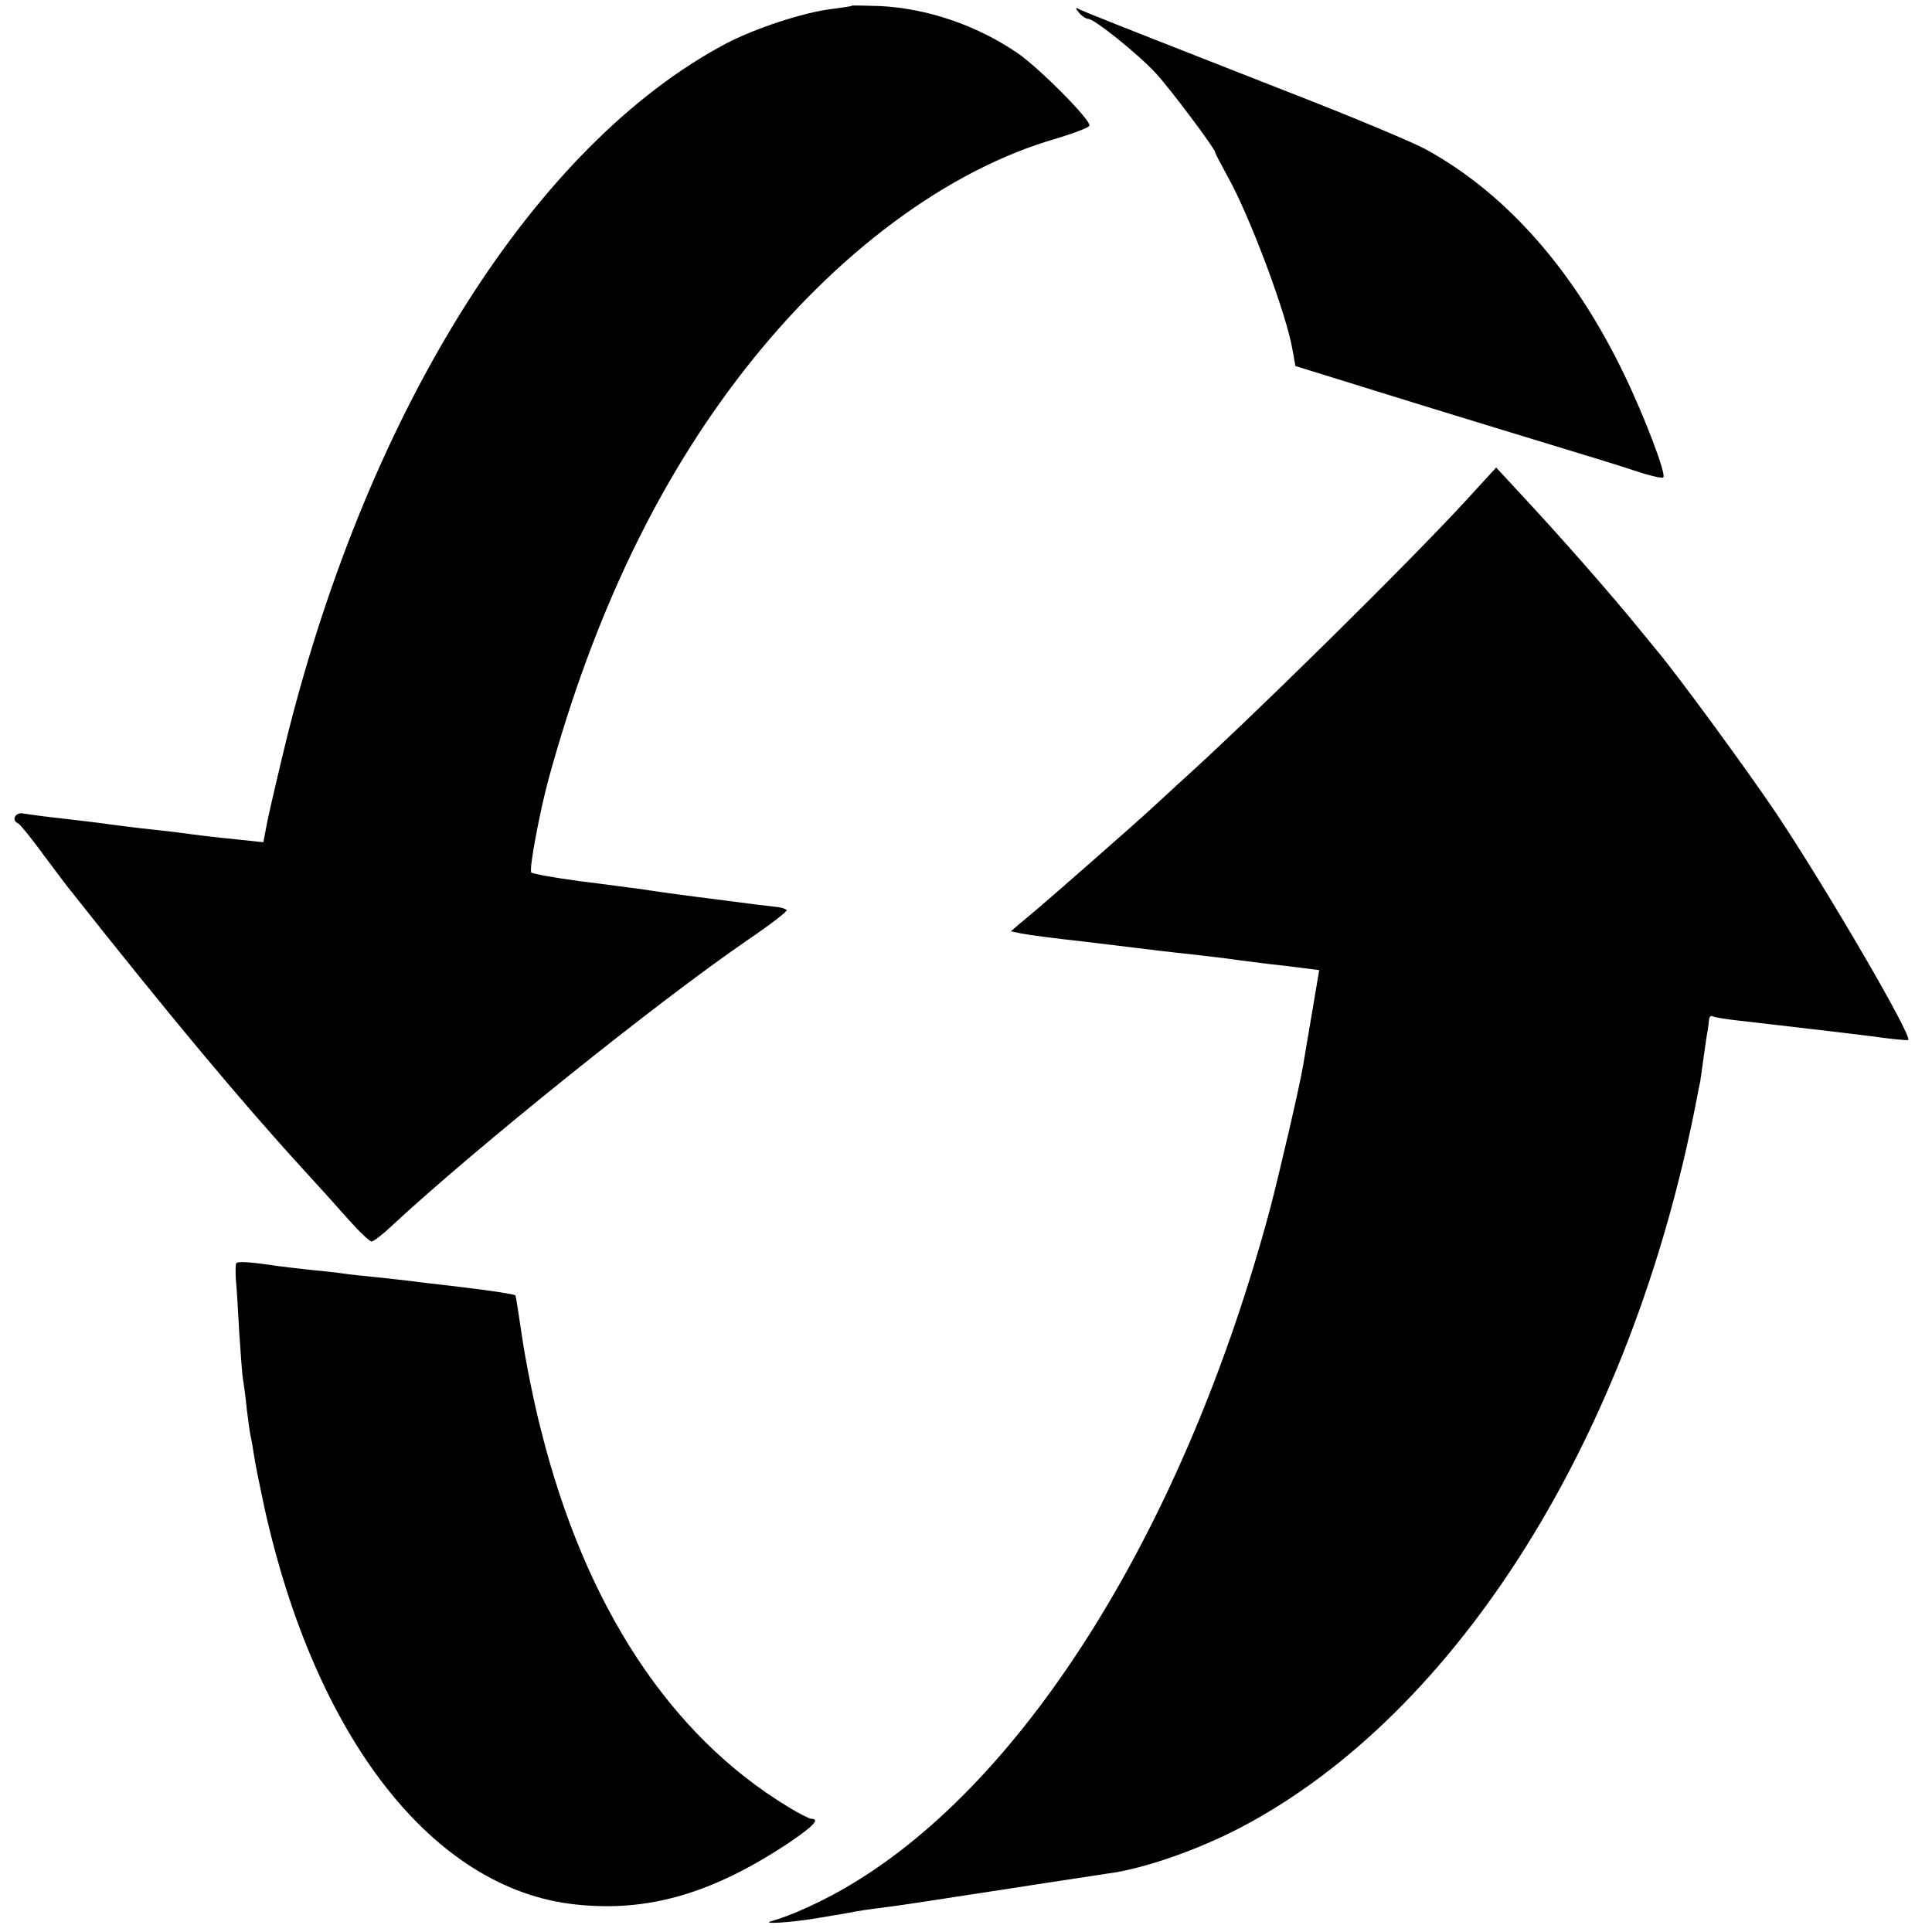 <?xml version="1.0" standalone="no"?>
<!DOCTYPE svg PUBLIC "-//W3C//DTD SVG 20010904//EN"
 "http://www.w3.org/TR/2001/REC-SVG-20010904/DTD/svg10.dtd">
<svg version="1.0" xmlns="http://www.w3.org/2000/svg"
 width="512pt" height="512pt" viewBox="0 0 512 512"
 preserveAspectRatio="xMidYMid meet">
<g transform="translate(0,512) scale(0.1,-0.1)"
fill="#000000" stroke="none">
<path d="M2258 5105 c-2 -2 -26 -5 -55 -9 -74 -9 -202 -51 -280 -92 -504 -268
-943 -961 -1162 -1836 -22 -90 -45 -189 -52 -222 l-11 -58 -66 7 c-69 7 -95
10 -169 20 -24 3 -64 7 -90 10 -27 3 -62 8 -80 10 -17 3 -71 9 -120 15 -48 5
-98 12 -111 14 -21 5 -33 -18 -14 -26 4 -1 35 -39 67 -83 33 -44 65 -87 72
-95 260 -329 453 -560 613 -735 36 -39 90 -99 120 -133 30 -34 59 -62 65 -62
5 0 30 19 55 43 222 206 702 592 943 757 59 40 105 76 102 78 -3 3 -13 7 -23
8 -19 2 -53 6 -222 28 -63 8 -131 18 -150 21 -19 2 -89 12 -155 20 -66 9 -123
19 -127 23 -7 7 24 169 47 252 119 432 290 788 518 1080 242 310 540 531 827
613 46 14 86 29 87 34 5 14 -132 152 -190 192 -108 74 -240 119 -366 125 -39
1 -72 2 -73 1z"/>
<path d="M2859 5087 c7 -9 19 -17 25 -17 16 0 132 -93 179 -144 38 -41 157
-200 157 -209 0 -3 15 -31 33 -64 59 -105 158 -369 173 -464 l7 -39 126 -39
c112 -35 273 -85 641 -197 63 -19 135 -42 159 -50 25 -7 47 -12 49 -9 8 8 -48
157 -103 271 -133 277 -313 481 -526 598 -35 19 -190 84 -344 144 -464 182
-569 223 -580 230 -5 3 -4 -2 4 -11z"/>
<path d="M3889 3798 c-154 -168 -581 -589 -764 -753 -16 -15 -50 -46 -75 -69
-42 -39 -245 -217 -300 -264 -14 -11 -35 -30 -48 -40 l-23 -20 28 -6 c15 -3
89 -13 163 -21 74 -9 149 -18 165 -20 17 -2 55 -7 85 -10 30 -3 89 -10 130
-15 41 -6 93 -12 115 -15 22 -2 60 -7 85 -10 l46 -6 -18 -107 c-10 -59 -21
-123 -24 -142 -9 -56 -62 -283 -88 -383 -225 -839 -645 -1515 -1114 -1793 -70
-42 -156 -81 -207 -95 -31 -9 48 -4 110 6 73 12 91 15 110 19 11 2 43 7 70 10
75 10 91 13 340 51 127 20 244 37 261 40 94 12 240 63 354 123 575 303 1034
1037 1206 1927 4 22 8 42 9 45 1 3 5 34 10 70 5 36 10 68 11 73 1 4 2 14 3 23
0 8 4 13 9 11 4 -3 36 -8 72 -12 36 -4 79 -9 95 -11 17 -2 55 -6 85 -10 30 -3
102 -12 160 -19 57 -8 106 -13 107 -11 11 11 -216 400 -350 601 -76 113 -259
363 -316 431 -14 17 -33 40 -41 50 -77 95 -209 246 -335 381 l-50 54 -76 -83z"/>
<path d="M626 1772 c-2 -4 -2 -23 -1 -42 2 -19 6 -83 9 -141 4 -59 8 -115 10
-125 2 -11 7 -46 10 -79 4 -33 9 -67 11 -75 2 -8 6 -32 9 -52 3 -20 15 -79 26
-130 135 -614 448 -1015 825 -1055 193 -21 364 29 568 165 62 42 81 62 57 62
-5 0 -33 14 -62 32 -312 189 -537 531 -654 997 -19 73 -41 184 -50 245 -9 61
-17 112 -18 113 -3 3 -58 12 -151 23 -49 6 -106 12 -125 15 -19 2 -60 7 -90
10 -30 3 -71 7 -90 10 -19 3 -60 7 -90 10 -30 3 -68 8 -85 10 -73 11 -105 13
-109 7z"/>
</g>
</svg>

